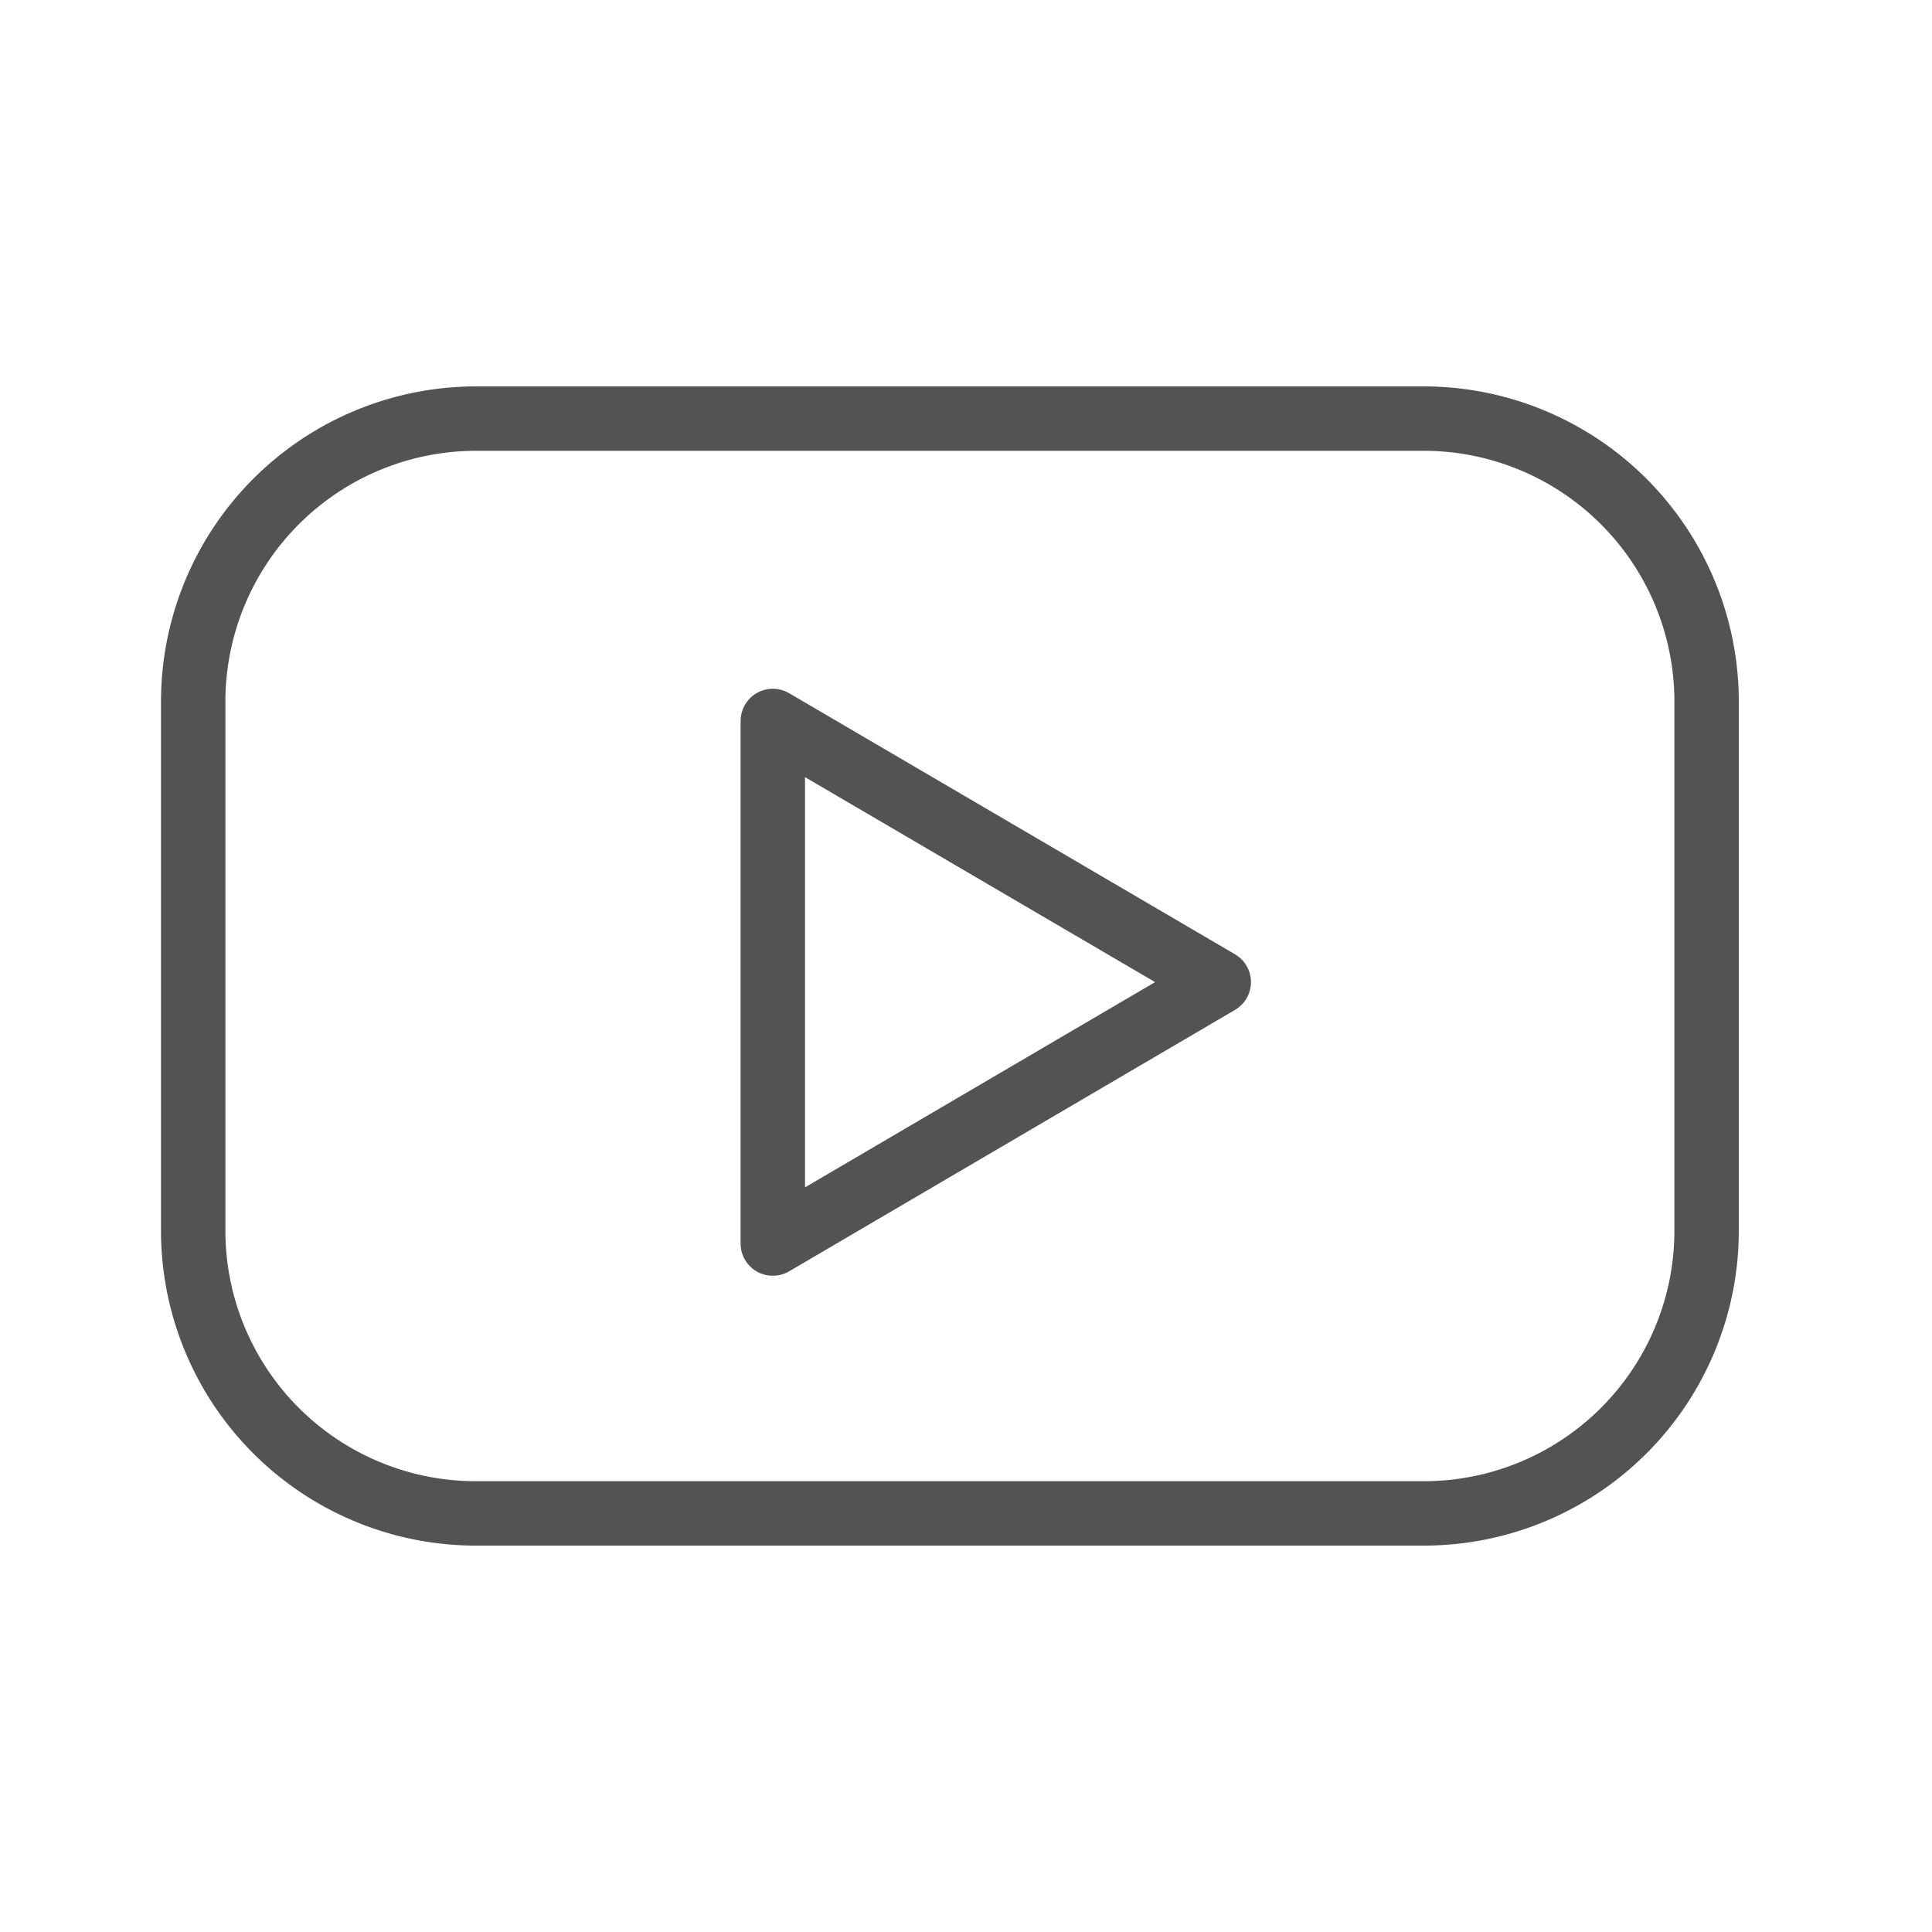 <?xml version="1.0" ?><svg data-name="Layer 1" id="Layer_1" viewBox="0 0 60 60" xmlns="http://www.w3.org/2000/svg"><defs><style>.cls-1,.cls-2{fill:none;stroke:#535353;stroke-width:2px;}.cls-1{stroke-miterlimit:10;}.cls-2{stroke-linecap:round;stroke-linejoin:round;}</style></defs><title/><path class="cls-1" d="M53,38.23A8.78,8.78,0,0,1,44.26,47H14.74A8.78,8.78,0,0,1,6,38.23V21.77A8.79,8.79,0,0,1,14.74,13H44.26A8.79,8.79,0,0,1,53,21.77V38.23Z"/><polygon class="cls-2" points="24 22.39 37.85 30.5 24 38.62 24 22.39"/></svg>